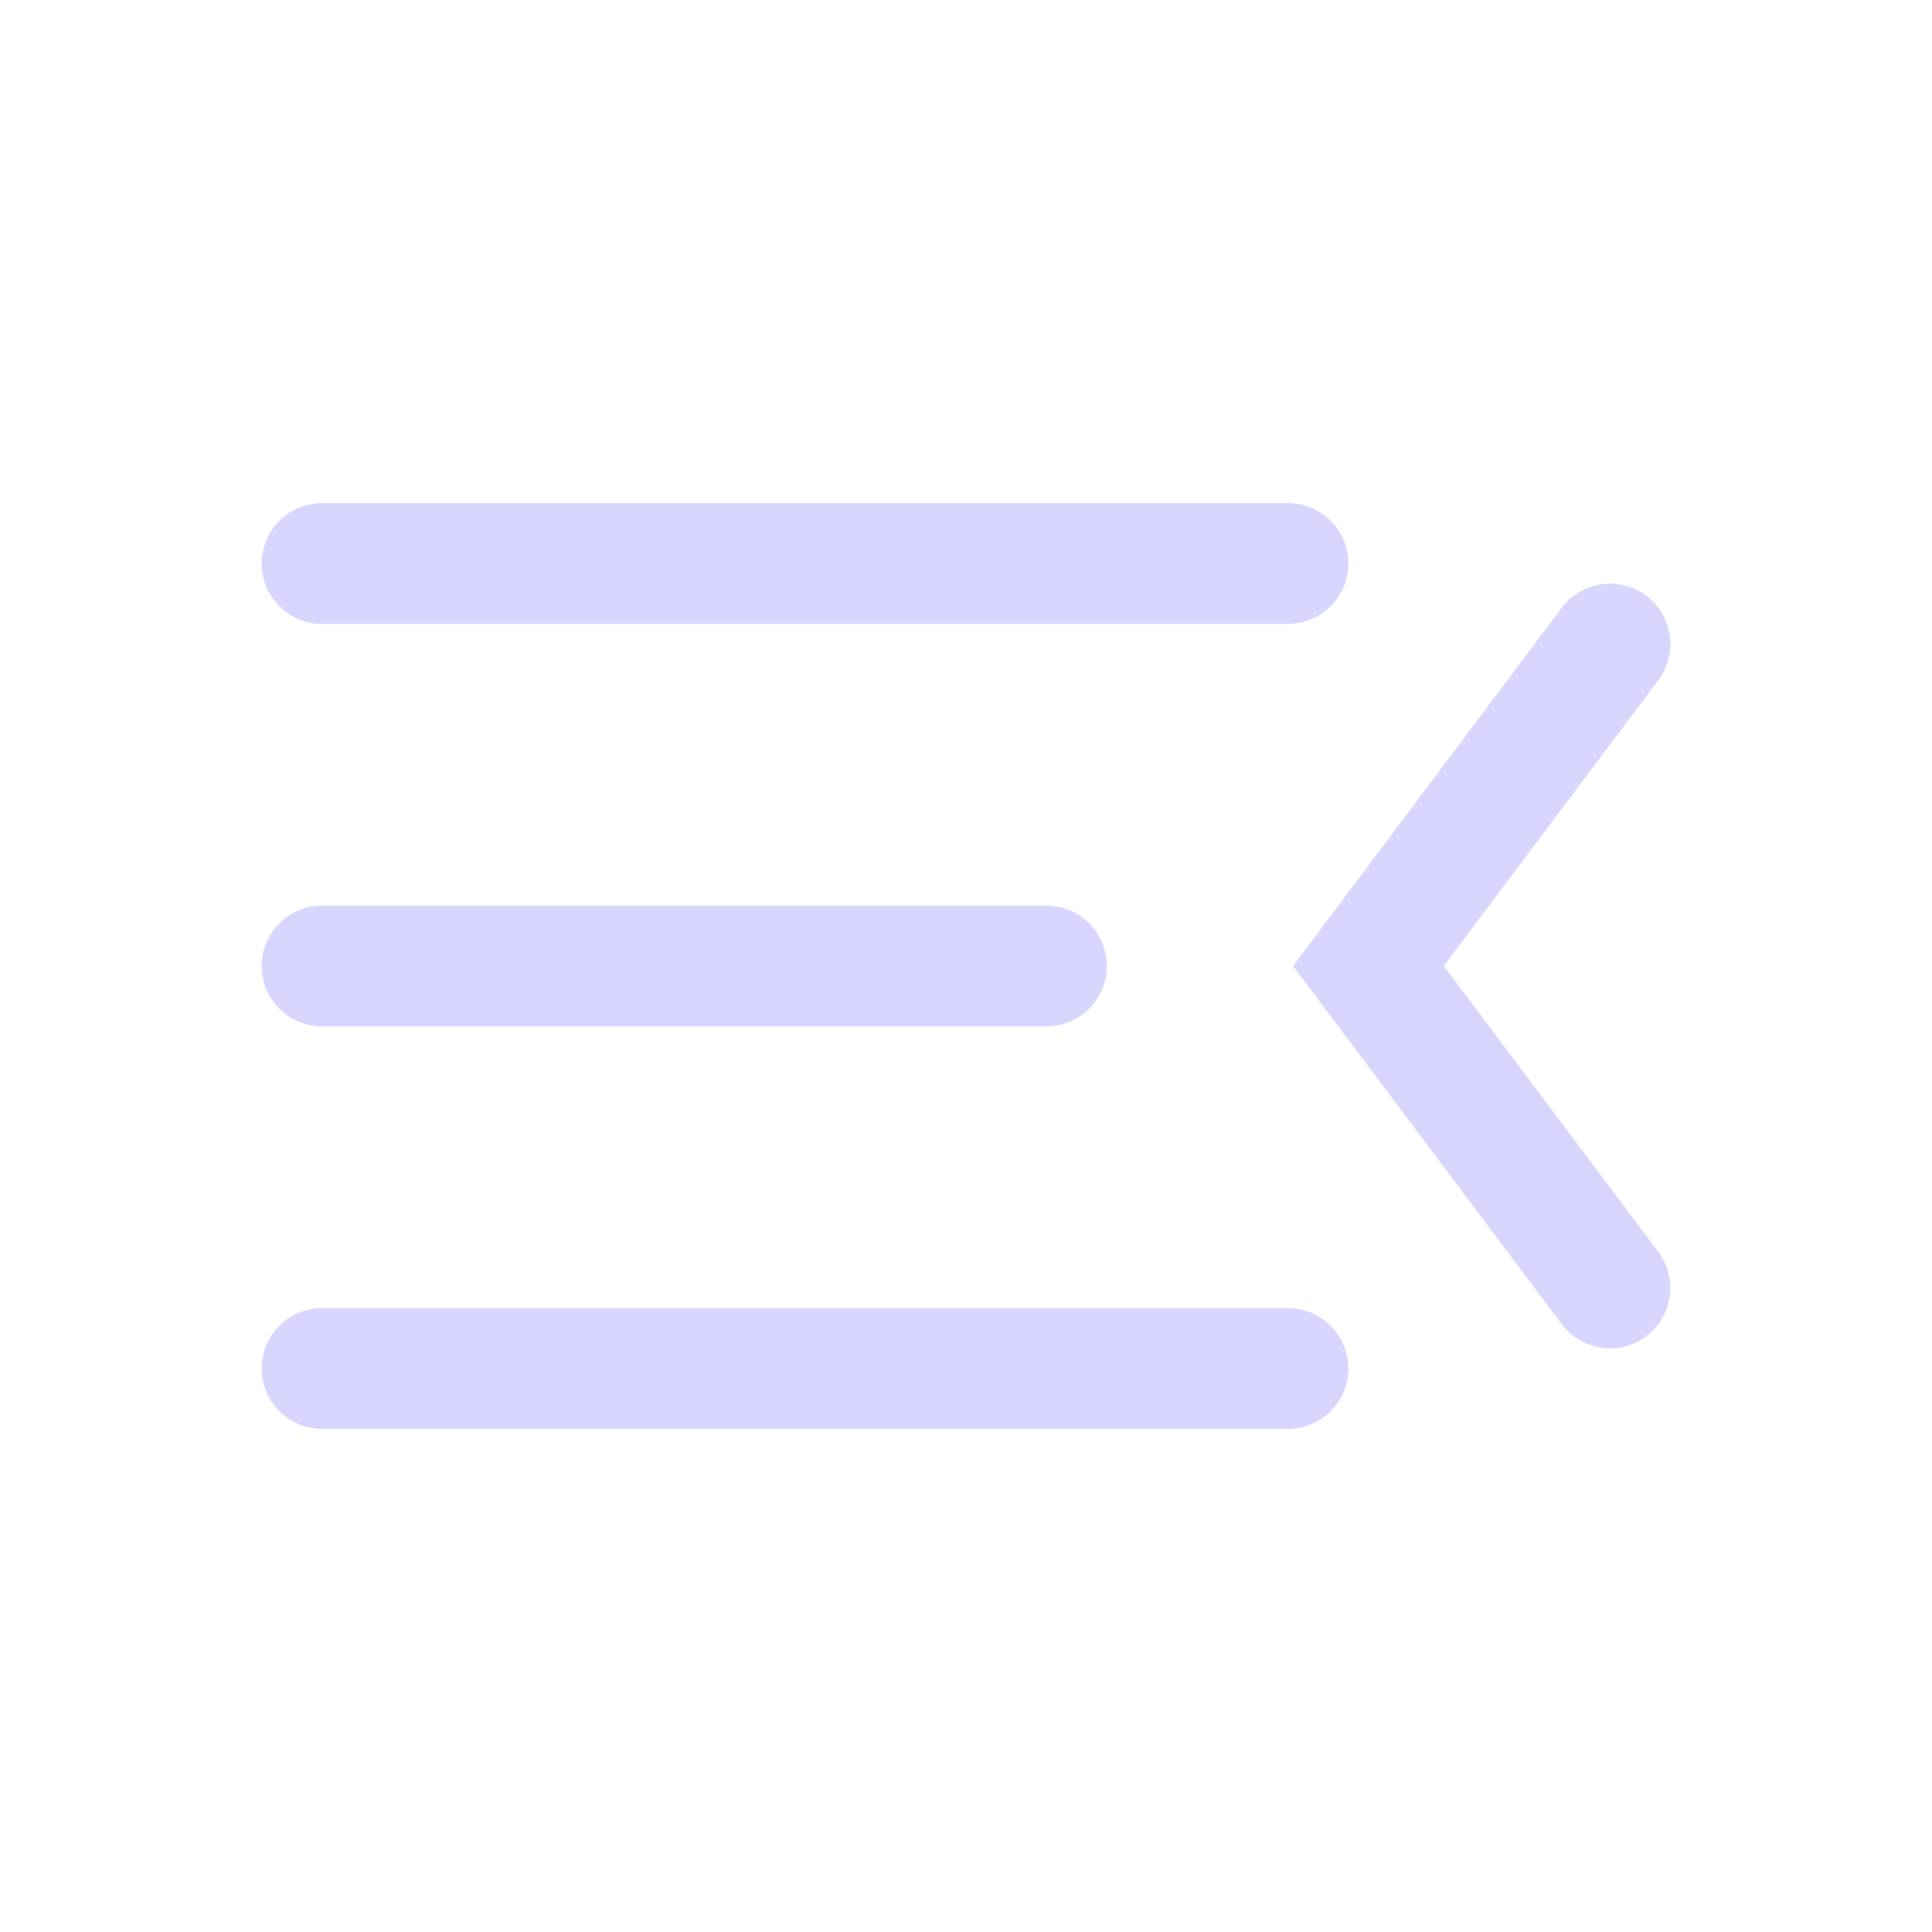 <svg width="24" height="24" viewBox="0 0 24 24" fill="none" xmlns="http://www.w3.org/2000/svg">
<path d="M16 16.25C16.414 16.25 16.75 16.586 16.75 17C16.75 17.414 16.414 17.75 16 17.75H4C3.586 17.75 3.25 17.414 3.25 17C3.25 16.586 3.586 16.25 4 16.25H16ZM19.4 7.55C19.649 7.219 20.119 7.152 20.45 7.4C20.781 7.649 20.848 8.119 20.6 8.45L17.936 12L20.6 15.55C20.848 15.881 20.781 16.351 20.45 16.6C20.119 16.848 19.649 16.781 19.4 16.45L16.4 12.45L16.062 12L16.4 11.55L19.4 7.55ZM13 11.25C13.414 11.25 13.75 11.586 13.75 12C13.75 12.414 13.414 12.75 13 12.75H4C3.586 12.75 3.25 12.414 3.25 12C3.25 11.586 3.586 11.25 4 11.25H13ZM16 6.25C16.414 6.25 16.75 6.586 16.75 7C16.75 7.414 16.414 7.75 16 7.75H4C3.586 7.75 3.25 7.414 3.25 7C3.25 6.586 3.586 6.25 4 6.25H16Z" fill="#D8D6FF"/>
</svg>
